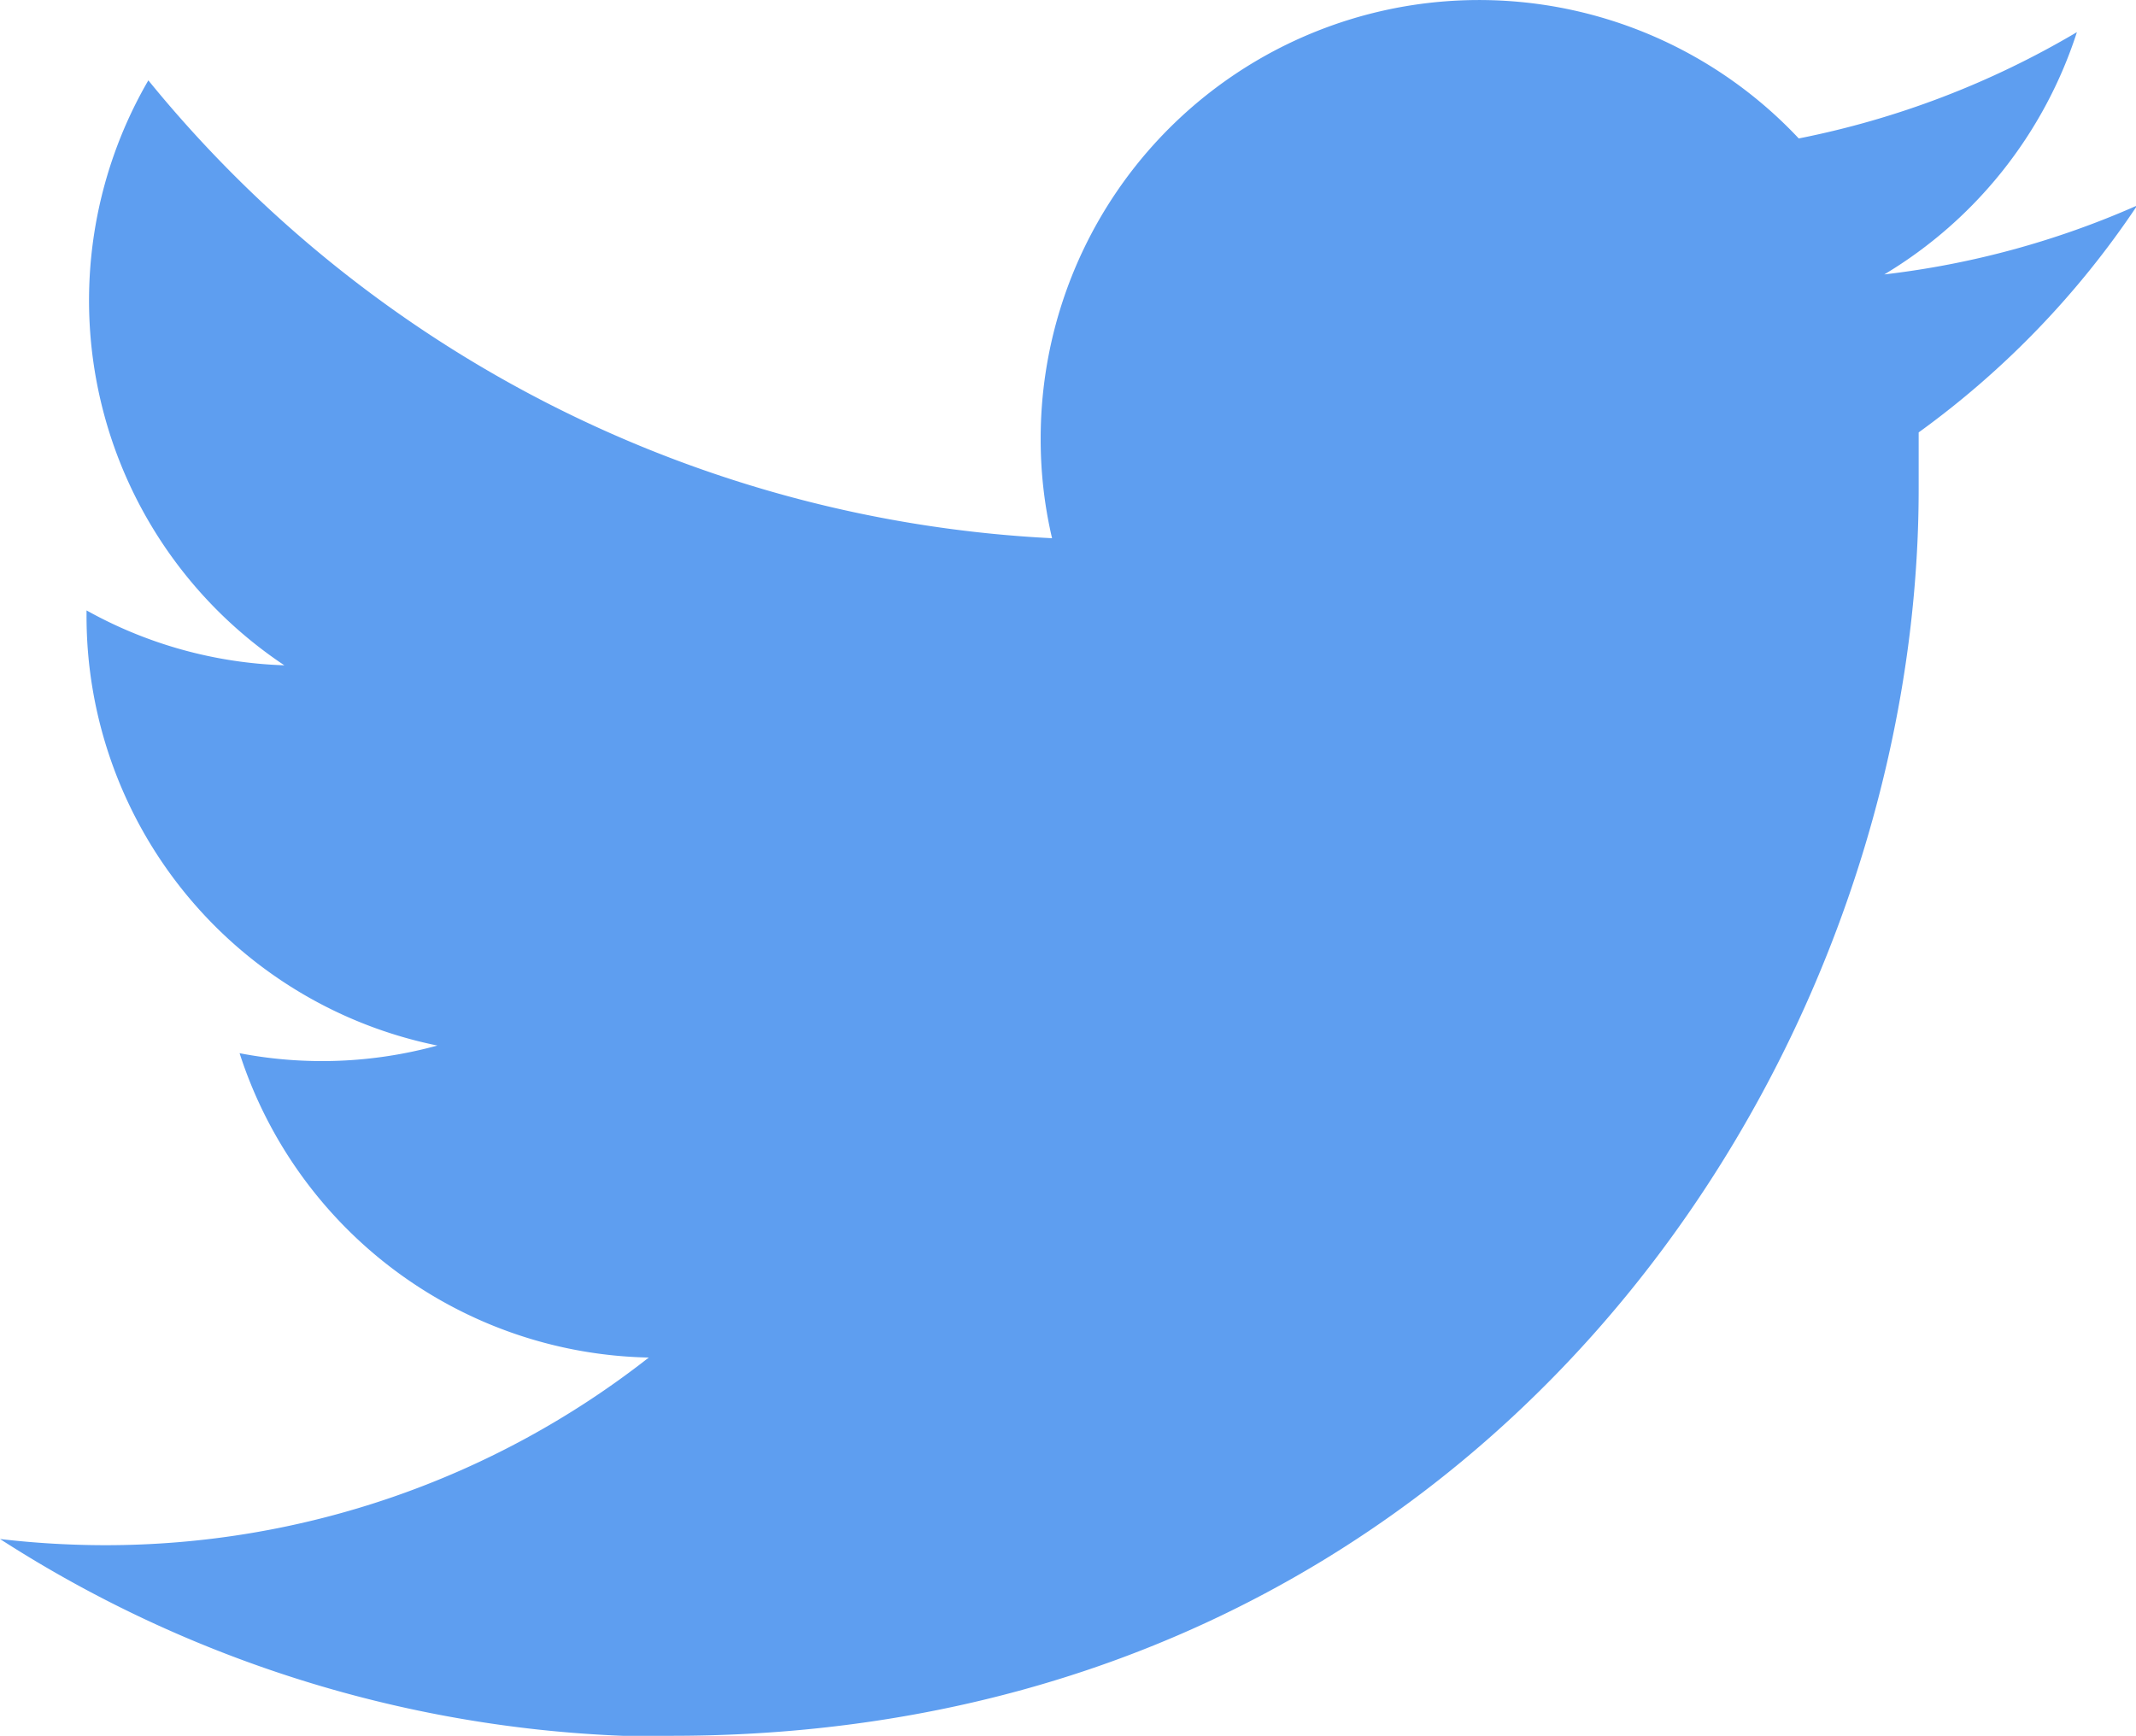 <svg xmlns="http://www.w3.org/2000/svg" viewBox="0 0 86.39 70.21"><defs><style>.cls-1{fill:#5e9ef0;}</style></defs><g id="レイヤー_2" data-name="レイヤー 2"><g id="SP_hamburger_01"><path class="cls-1" d="M27.17,70.21c32.6,0,50.43-27,50.43-50.43,0-.77,0-1.53,0-2.29a35.89,35.89,0,0,0,8.84-9.18A35.36,35.36,0,0,1,76.21,11.1,17.79,17.79,0,0,0,84,1.3,35.69,35.69,0,0,1,72.75,5.6,17.73,17.73,0,0,0,42.09,17.72a17.46,17.46,0,0,0,.46,4.05A50.38,50.38,0,0,1,6,3.25,17.73,17.73,0,0,0,11.5,26.91a17.59,17.59,0,0,1-8-2.22v.23A17.72,17.72,0,0,0,17.69,42.29a17.61,17.61,0,0,1-8,.31A17.76,17.76,0,0,0,26.24,54.91a35.6,35.6,0,0,1-22,7.59A37,37,0,0,1,0,62.25a50.15,50.15,0,0,0,27.17,8"/></g></g></svg>
